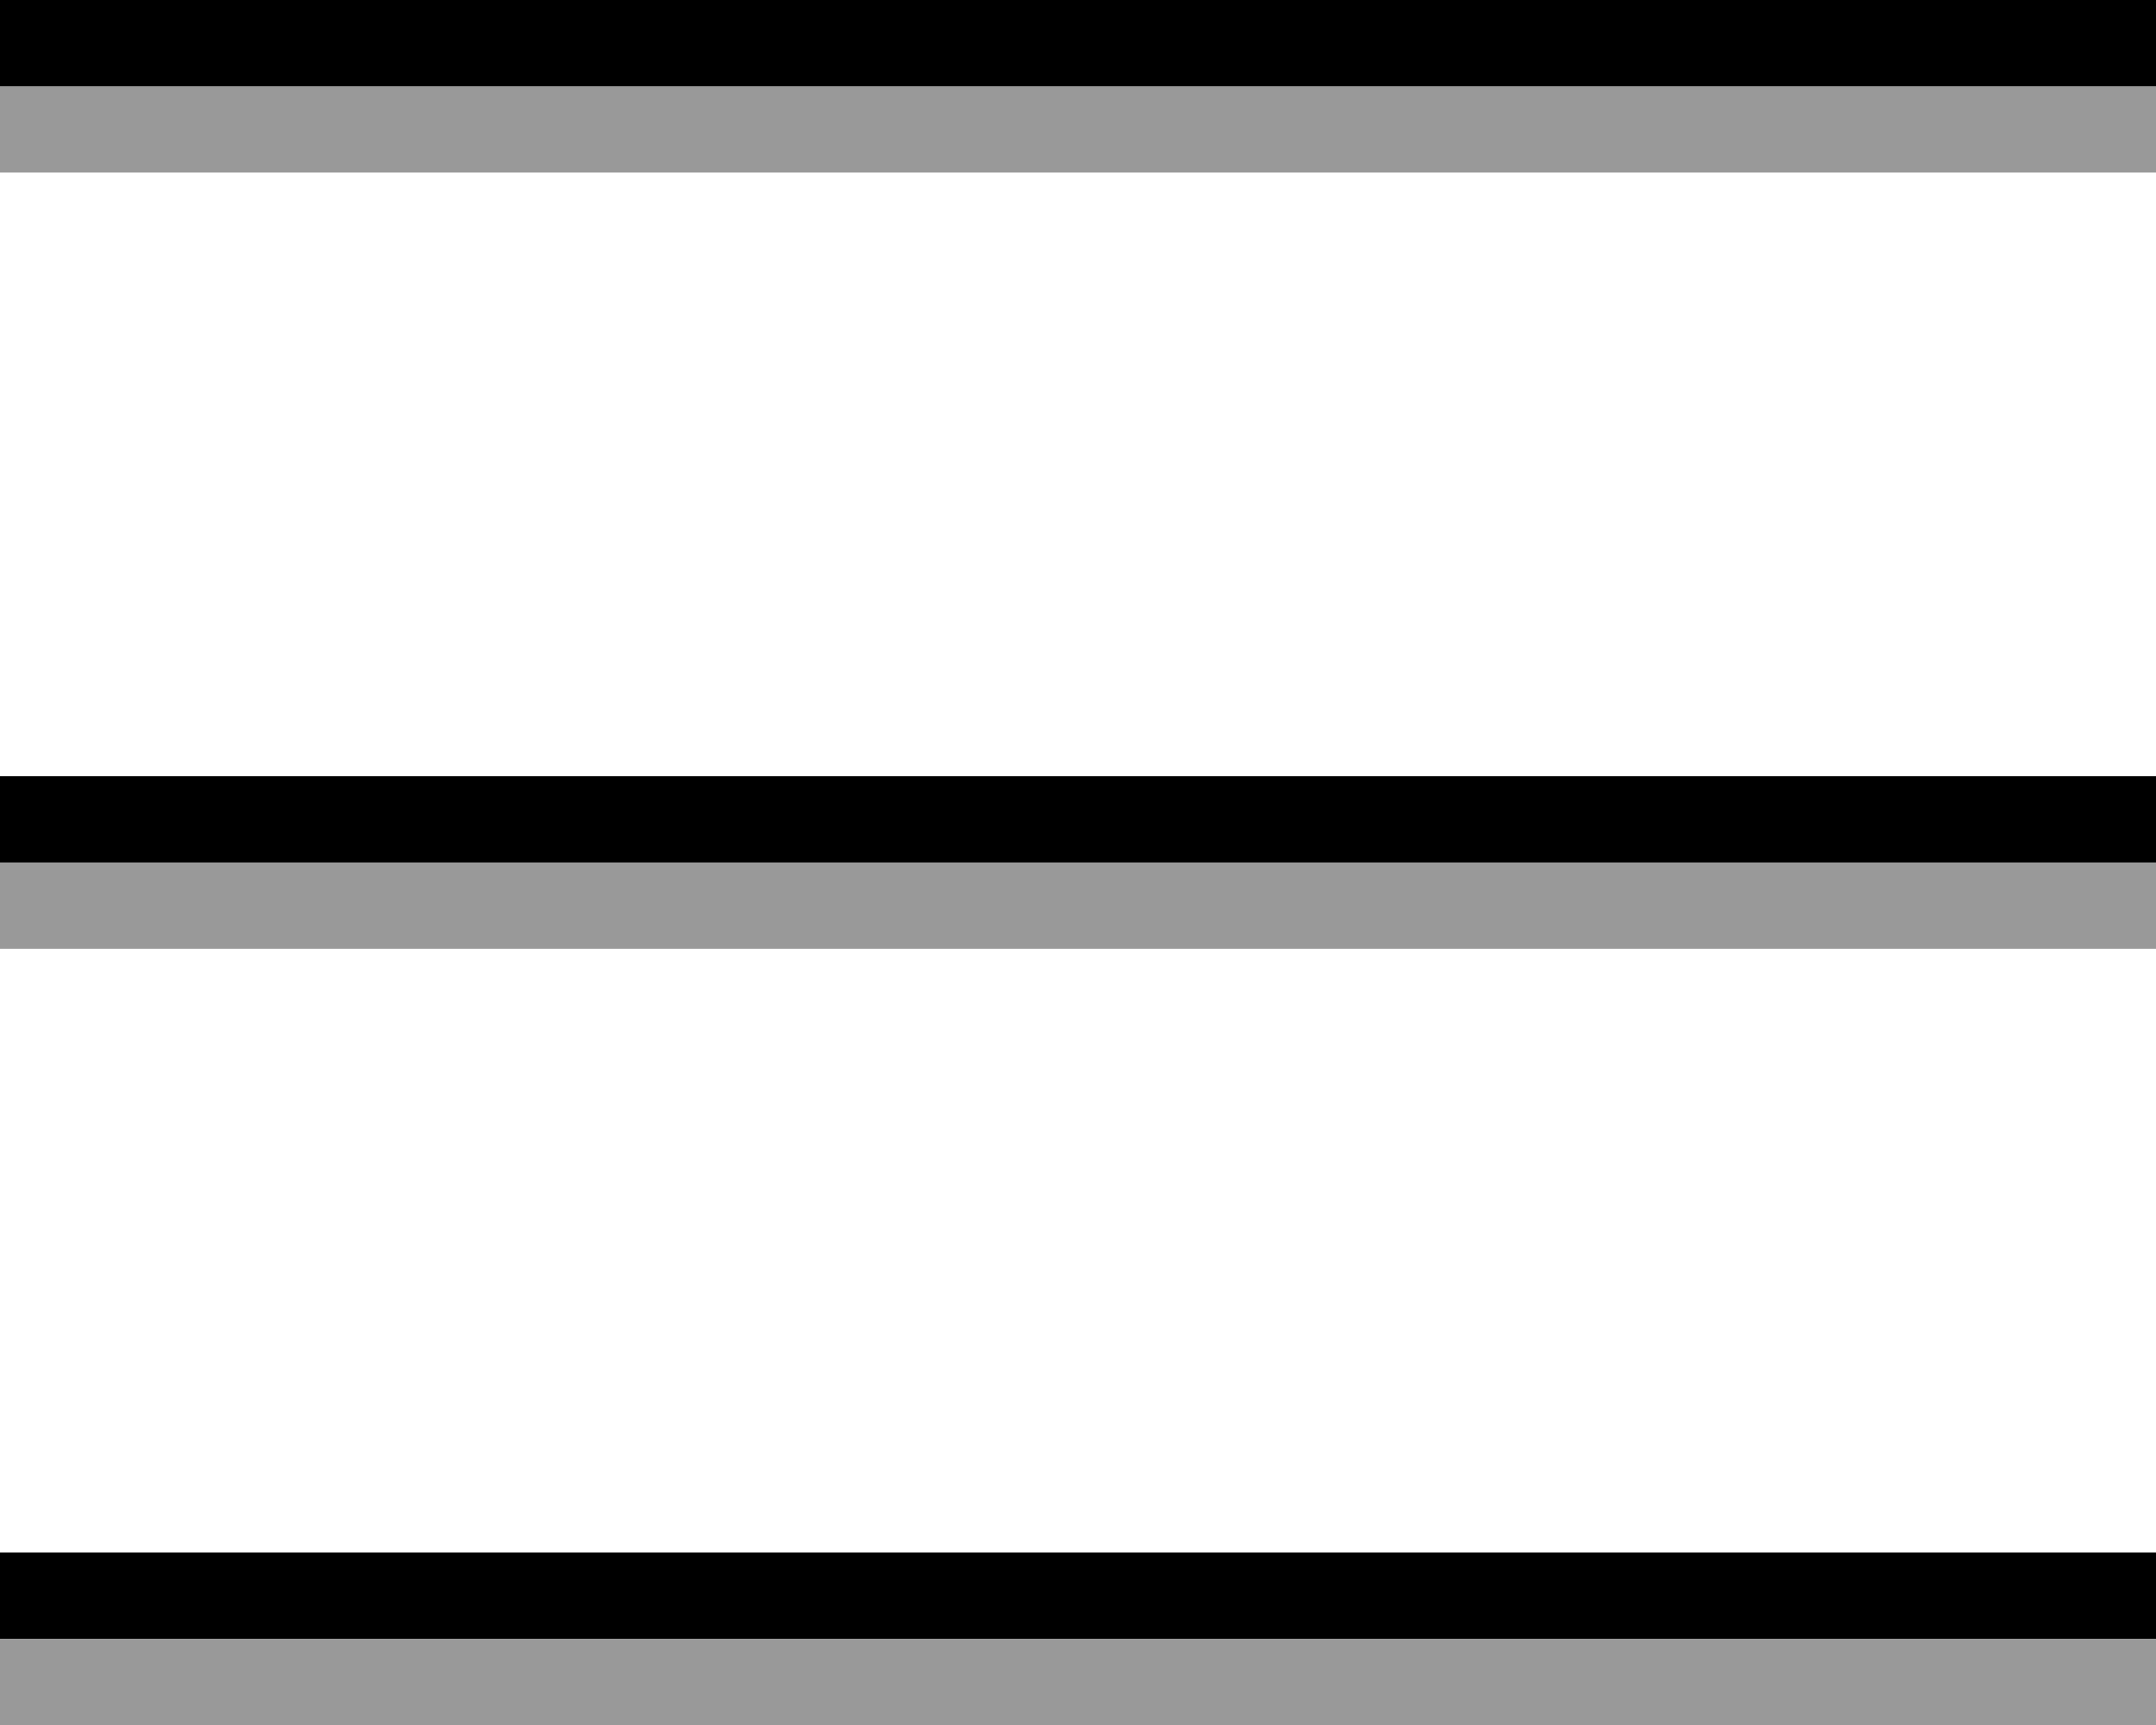 <svg id="e3952258-cfd7-4b56-9c3c-bc1cbb03bf34" data-name="レイヤー 1" xmlns="http://www.w3.org/2000/svg" viewBox="0 0 50 40"><path d="M50,0V2H0V0Z" style="fill-rule:evenodd"/><path d="M50,36v2H0V36Z" style="fill-rule:evenodd"/><path d="M50,18v2H0V18Z" style="fill-rule:evenodd"/><path d="M50,2V4H0V2Z" style="fill-rule:evenodd;opacity:0.4"/><path d="M50,38v2H0V38Z" style="fill-rule:evenodd;opacity:0.4"/><path d="M50,20v2H0V20Z" style="fill-rule:evenodd;opacity:0.4"/></svg>